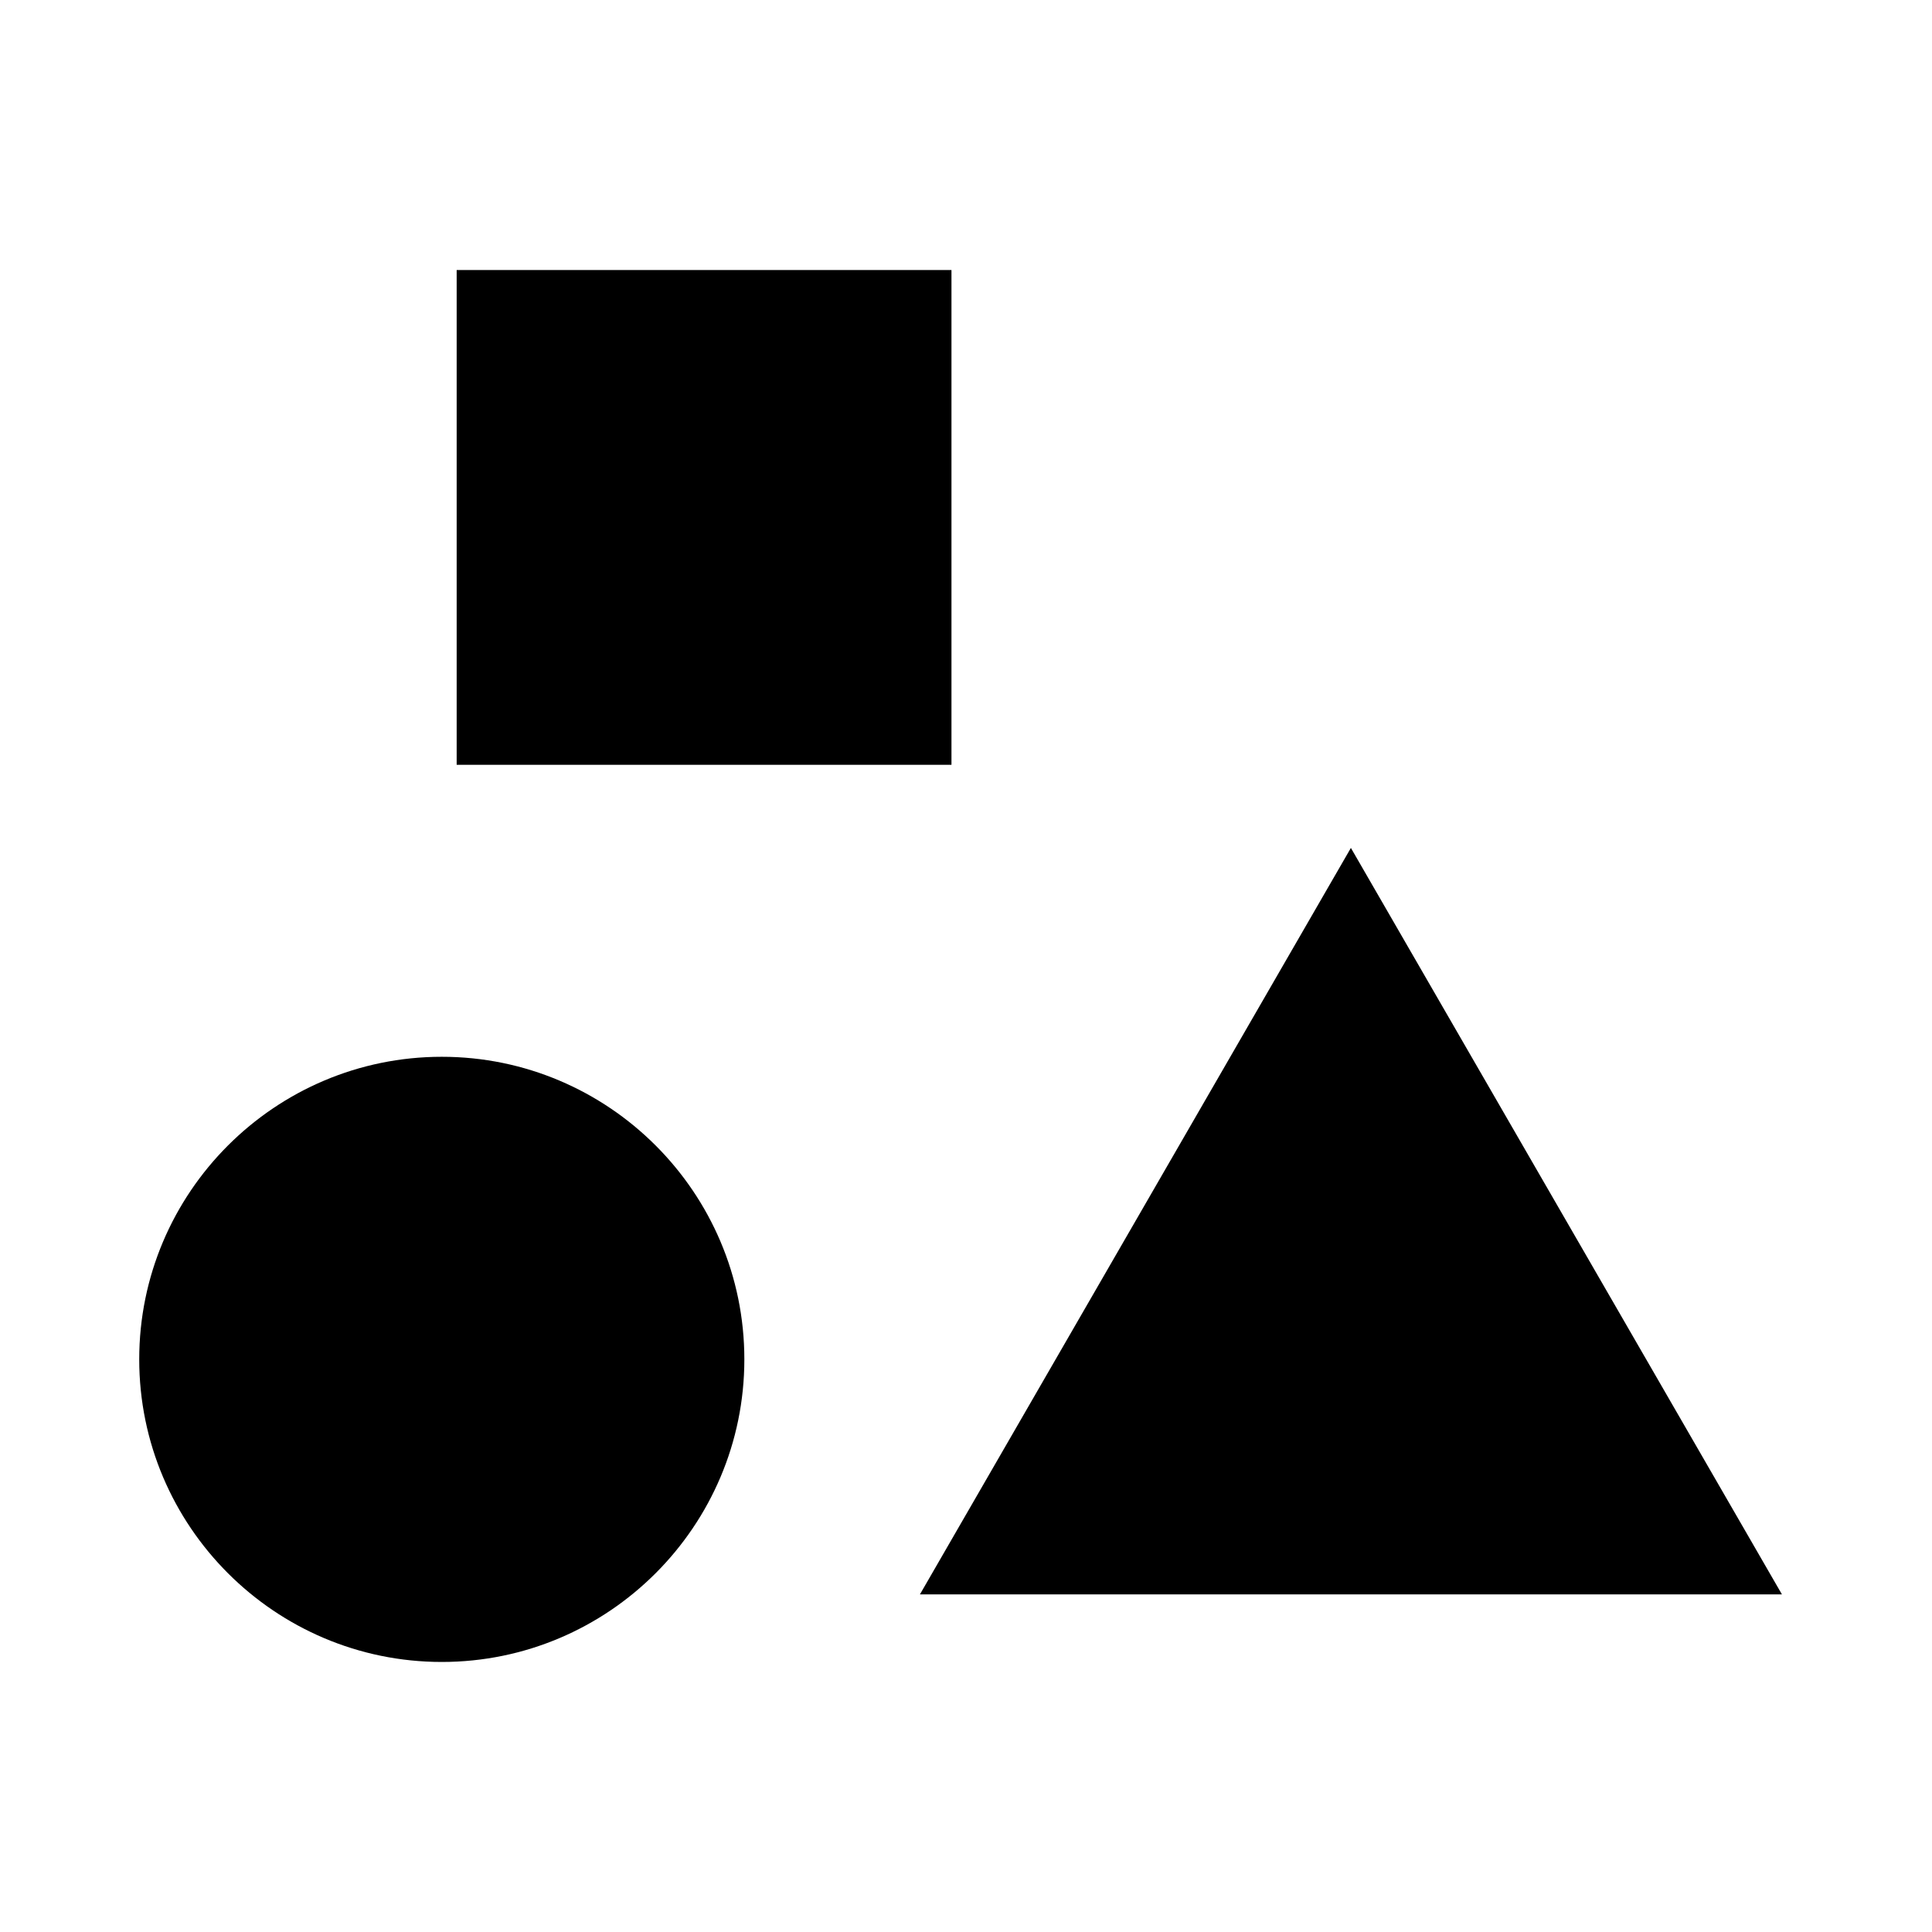 <?xml version="1.0" encoding="UTF-8"?>
<!-- Uploaded to: ICON Repo, www.svgrepo.com, Generator: ICON Repo Mixer Tools -->
<svg fill="#000000" width="800px" height="800px" version="1.1" viewBox="144 144 512 512" xmlns="http://www.w3.org/2000/svg">
 <g>
  <path d="m387.79 566.53h228.44l-114.23-197.82z"/>
  <path d="m261.08 424.06c-44.215 0-80.184 35.969-80.184 80.18 0 44.219 35.969 80.195 80.184 80.195s80.18-35.977 80.18-80.195c0.004-44.219-35.965-80.18-80.18-80.18z"/>
  <path d="m265.02 215.56h131.13v131.12h-131.13z"/>
 </g>
</svg>